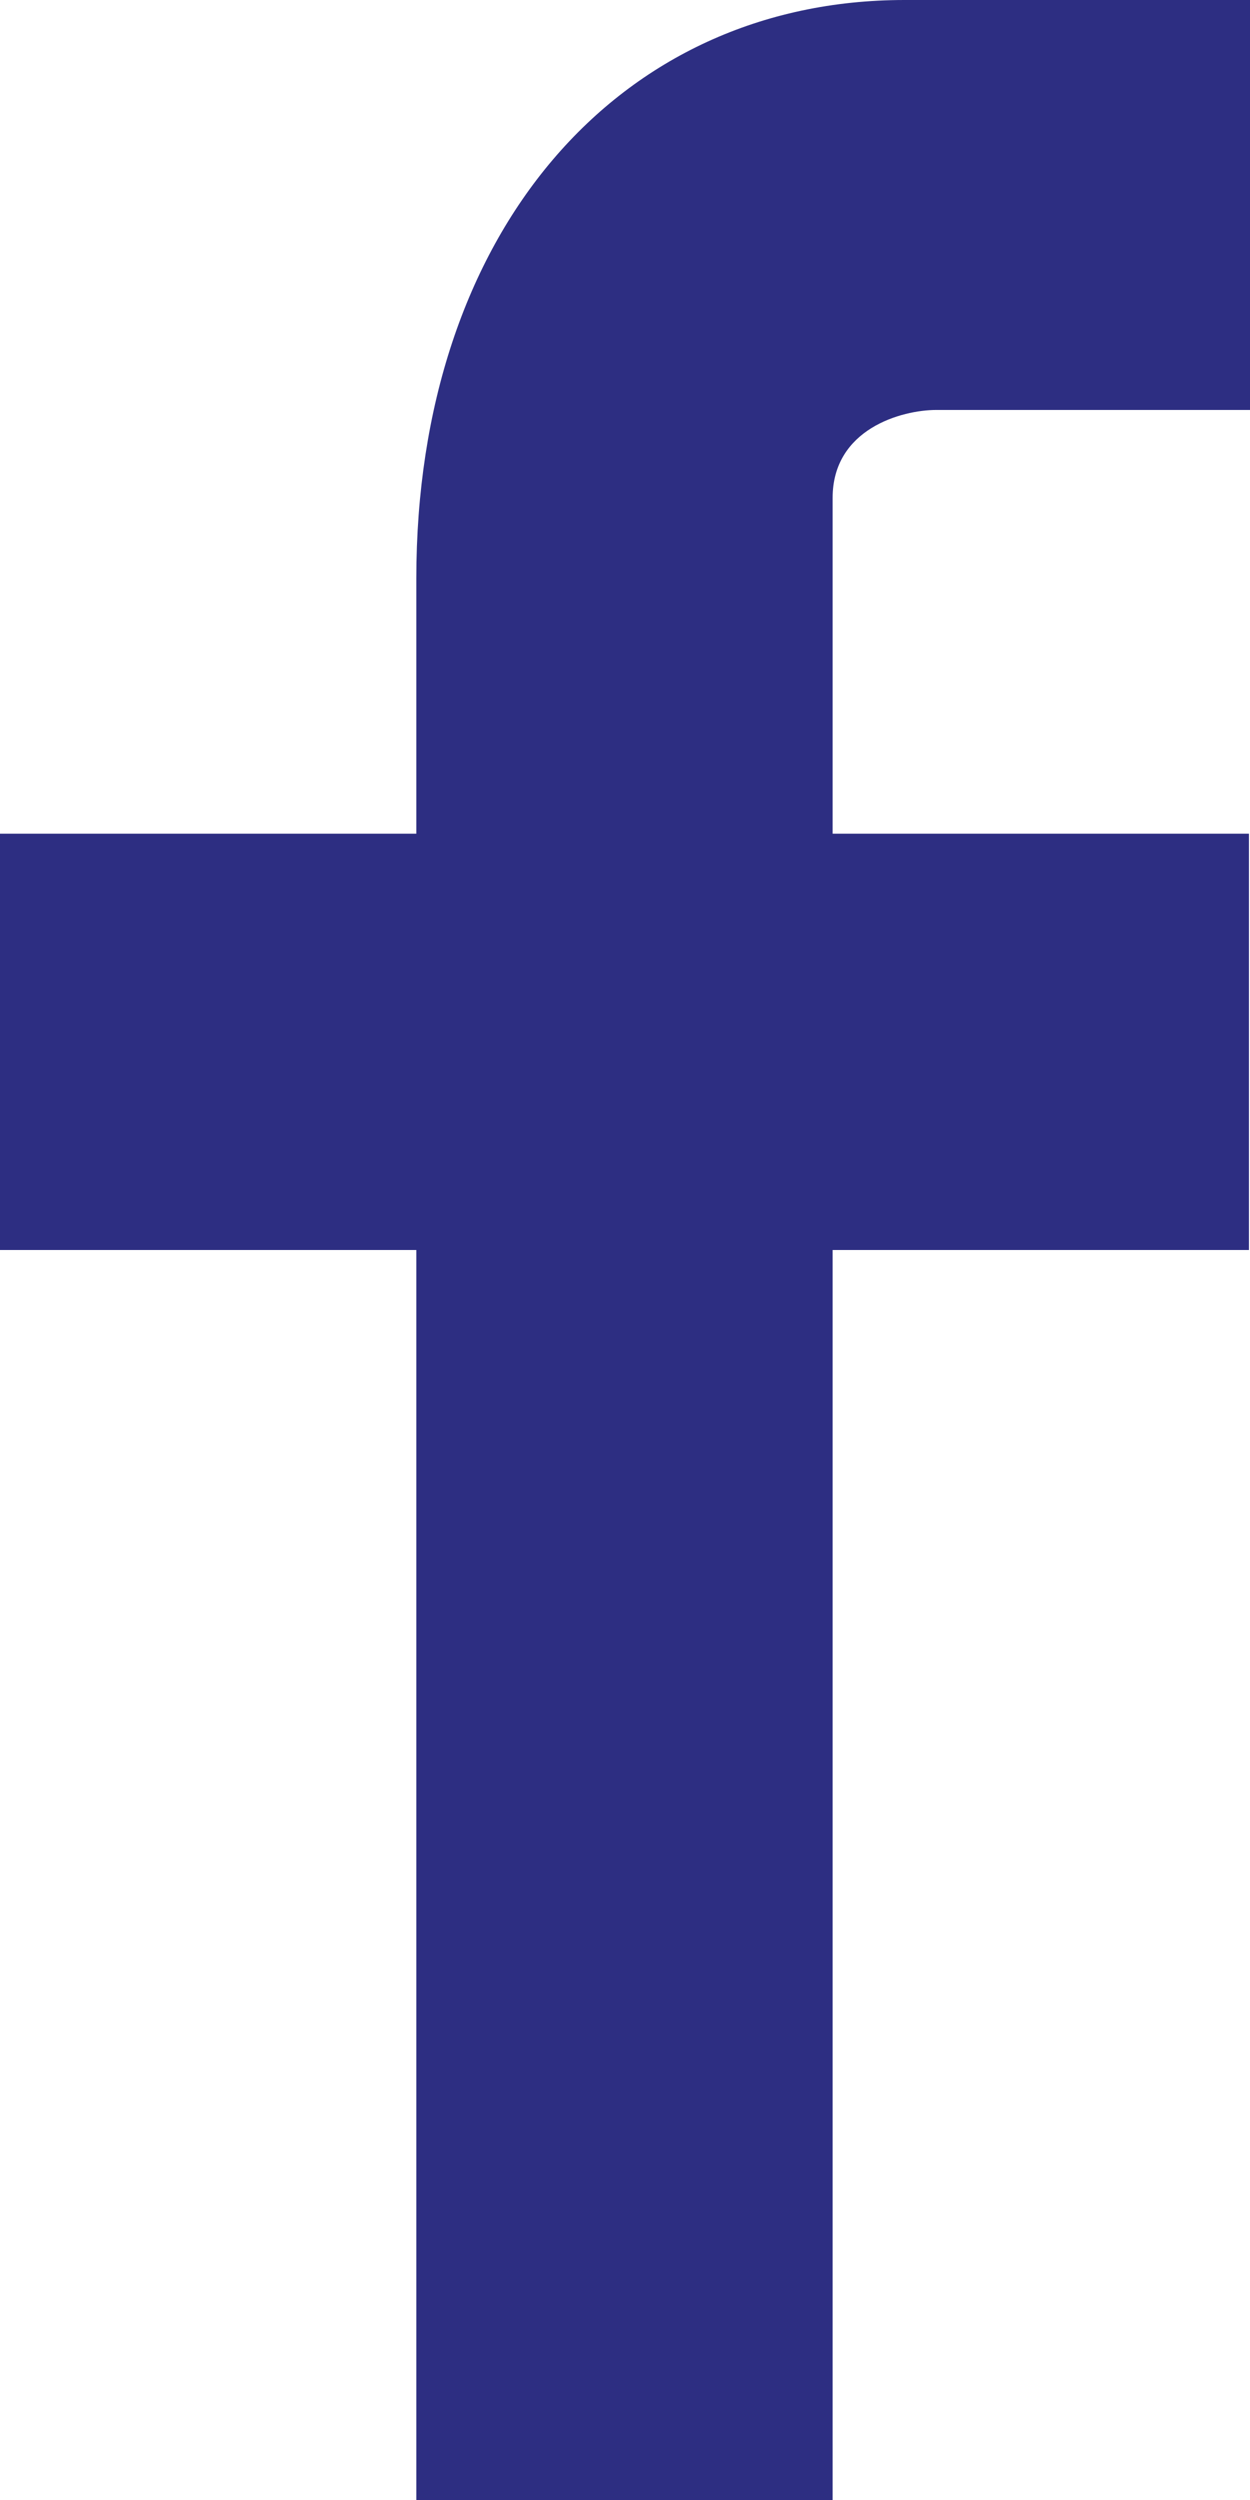 <?xml version="1.0" encoding="UTF-8"?><svg id="Laag_1" xmlns="http://www.w3.org/2000/svg" viewBox="0 0 11.8 23.6"><defs><style>.cls-1{fill:#2d2e82;}</style></defs><path class="cls-1" d="M8.85,3.87h2.95V0h-3.26C5.83,0,3.93,2.2,3.93,5.46v2.41H0v3.93H3.93v11.8h3.93V11.8h3.93v-3.93h-3.93v-3.17c0-.65,.65-.83,.98-.83Z"/></svg>